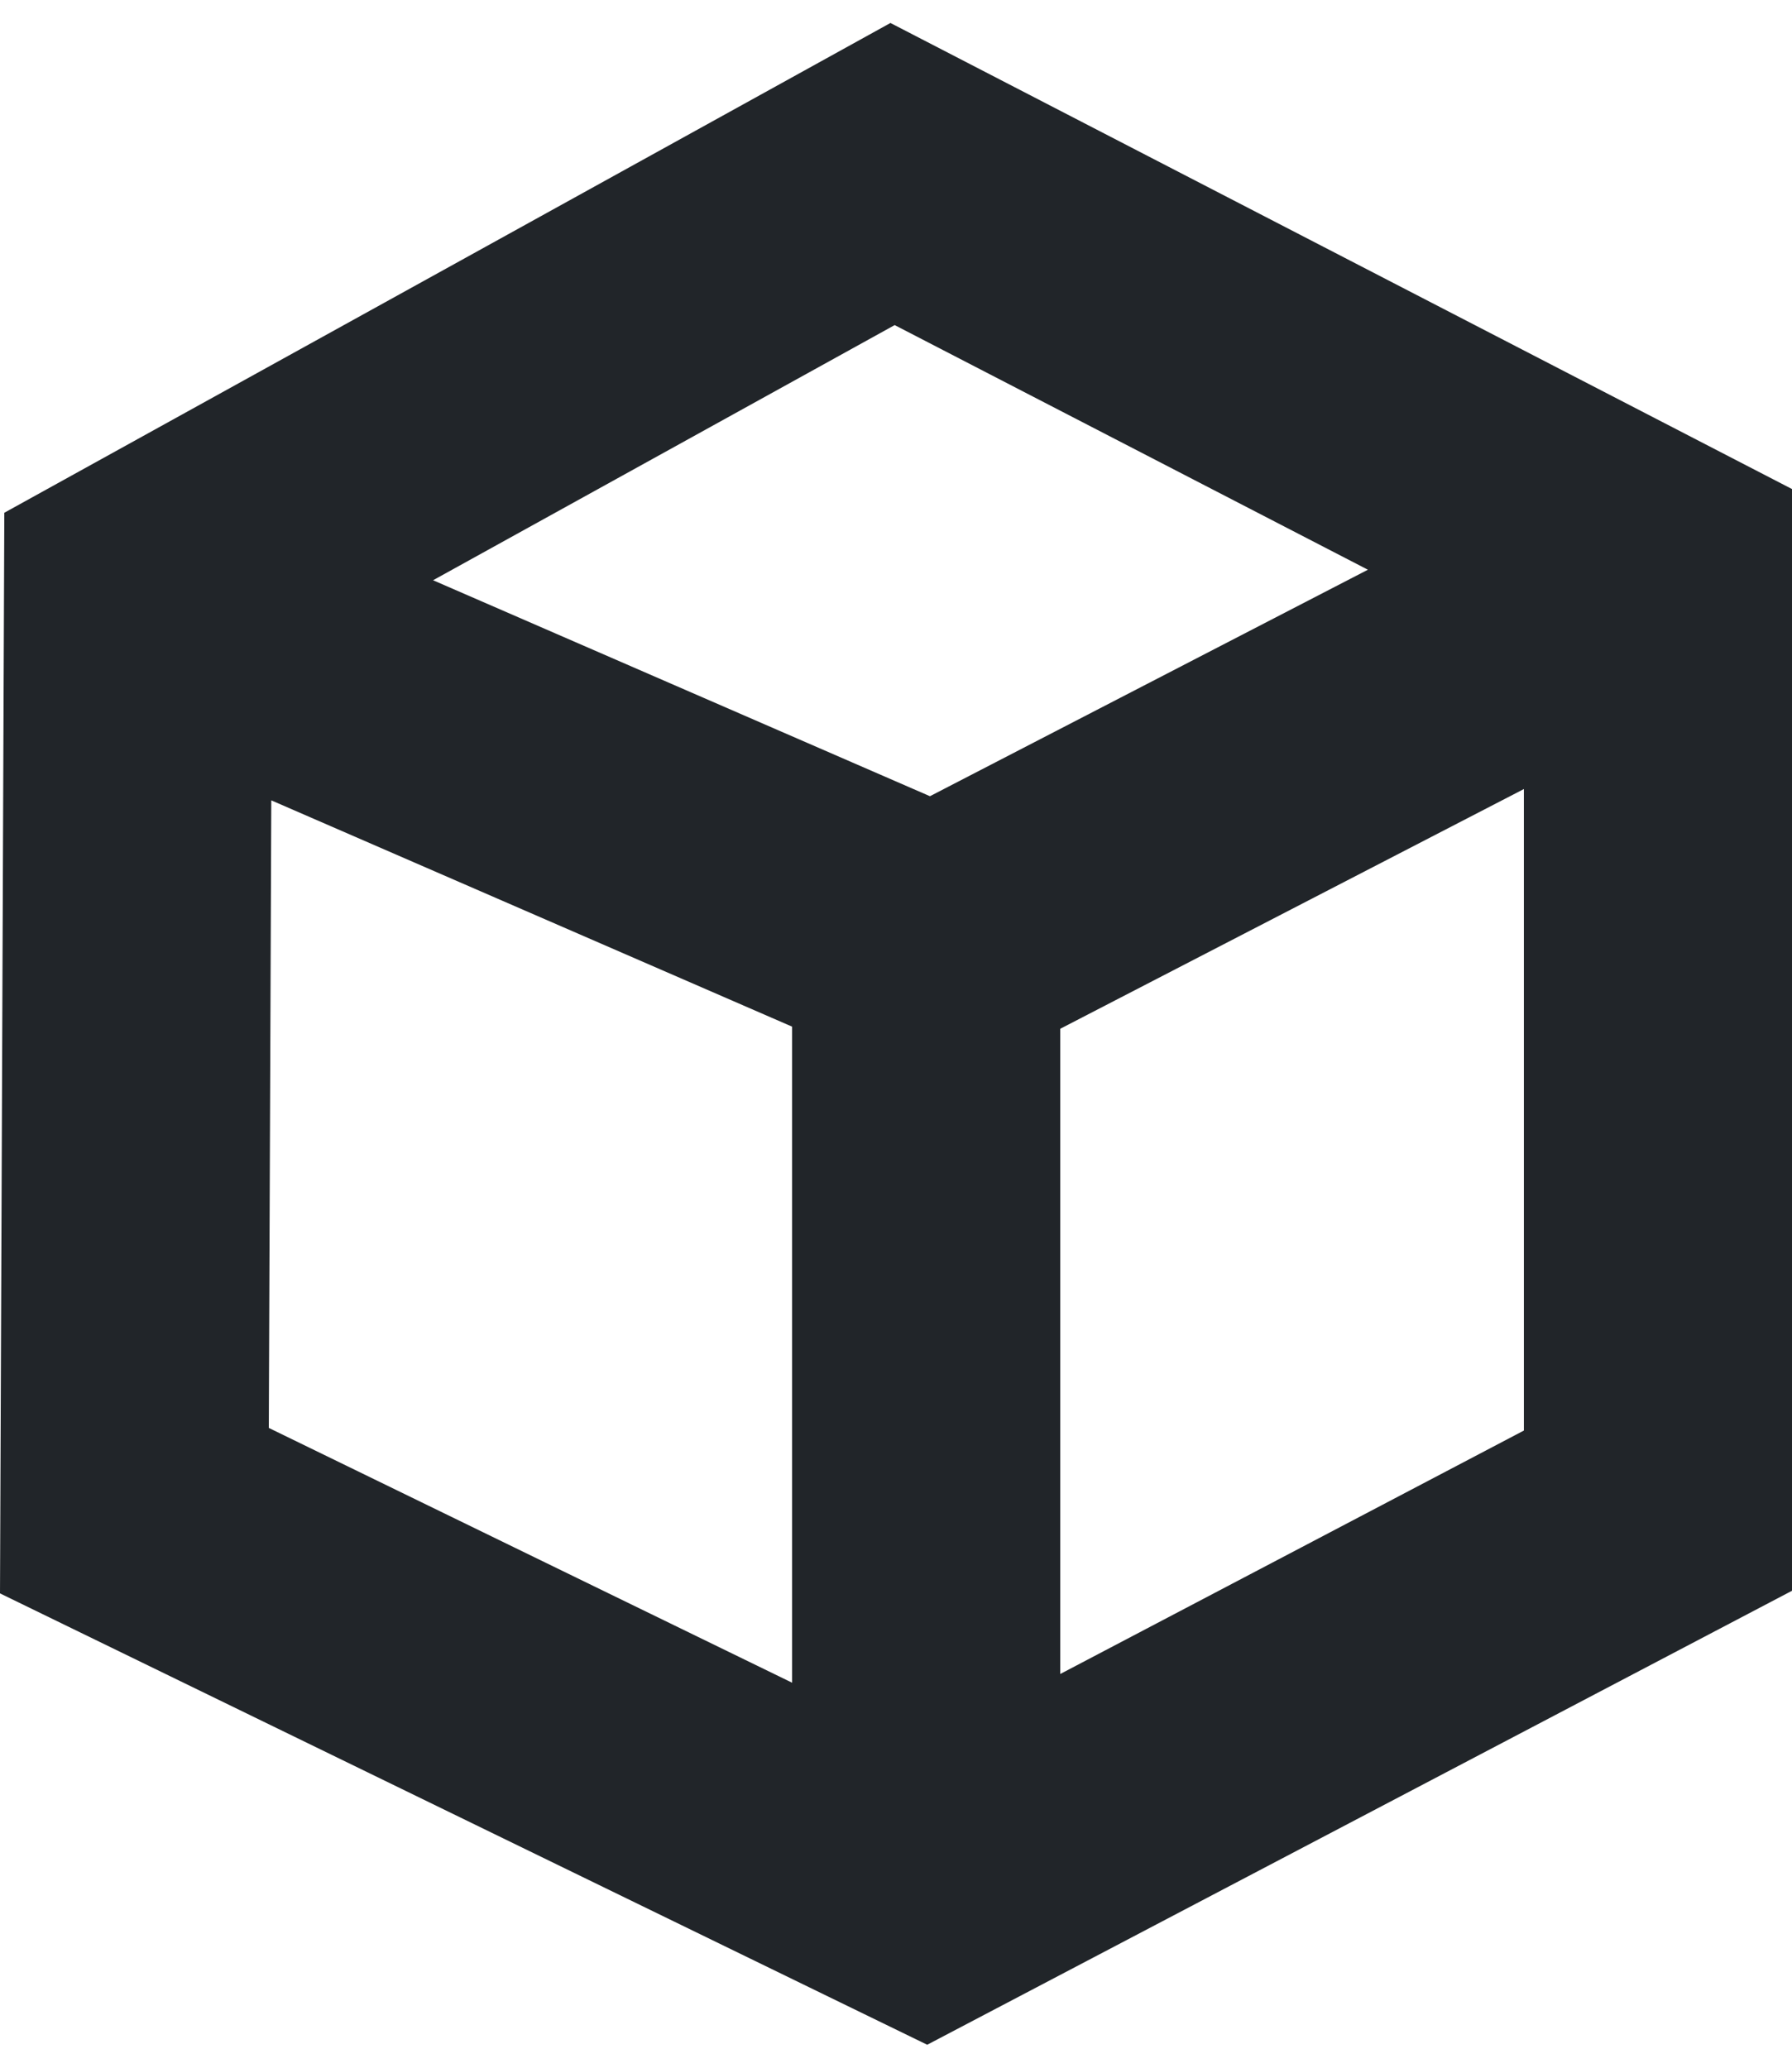 <svg width="39" height="45" viewBox="0 0 39 45" fill="none" xmlns="http://www.w3.org/2000/svg">
<path fill-rule="evenodd" clip-rule="evenodd" d="M19.379 0.5L0.094 11.159L0 34.677L20.179 44.5L39 34.62V10.643L19.379 0.5ZM5.85 31.076L17.239 36.621V22.343L5.904 17.418L5.85 31.076ZM33.165 17.172L23.075 22.389V36.431L33.165 31.133V17.172ZM9.425 12.628L20.239 17.328L29.77 12.399L19.471 7.075L9.425 12.628Z" fill="#212529"/>
</svg>
